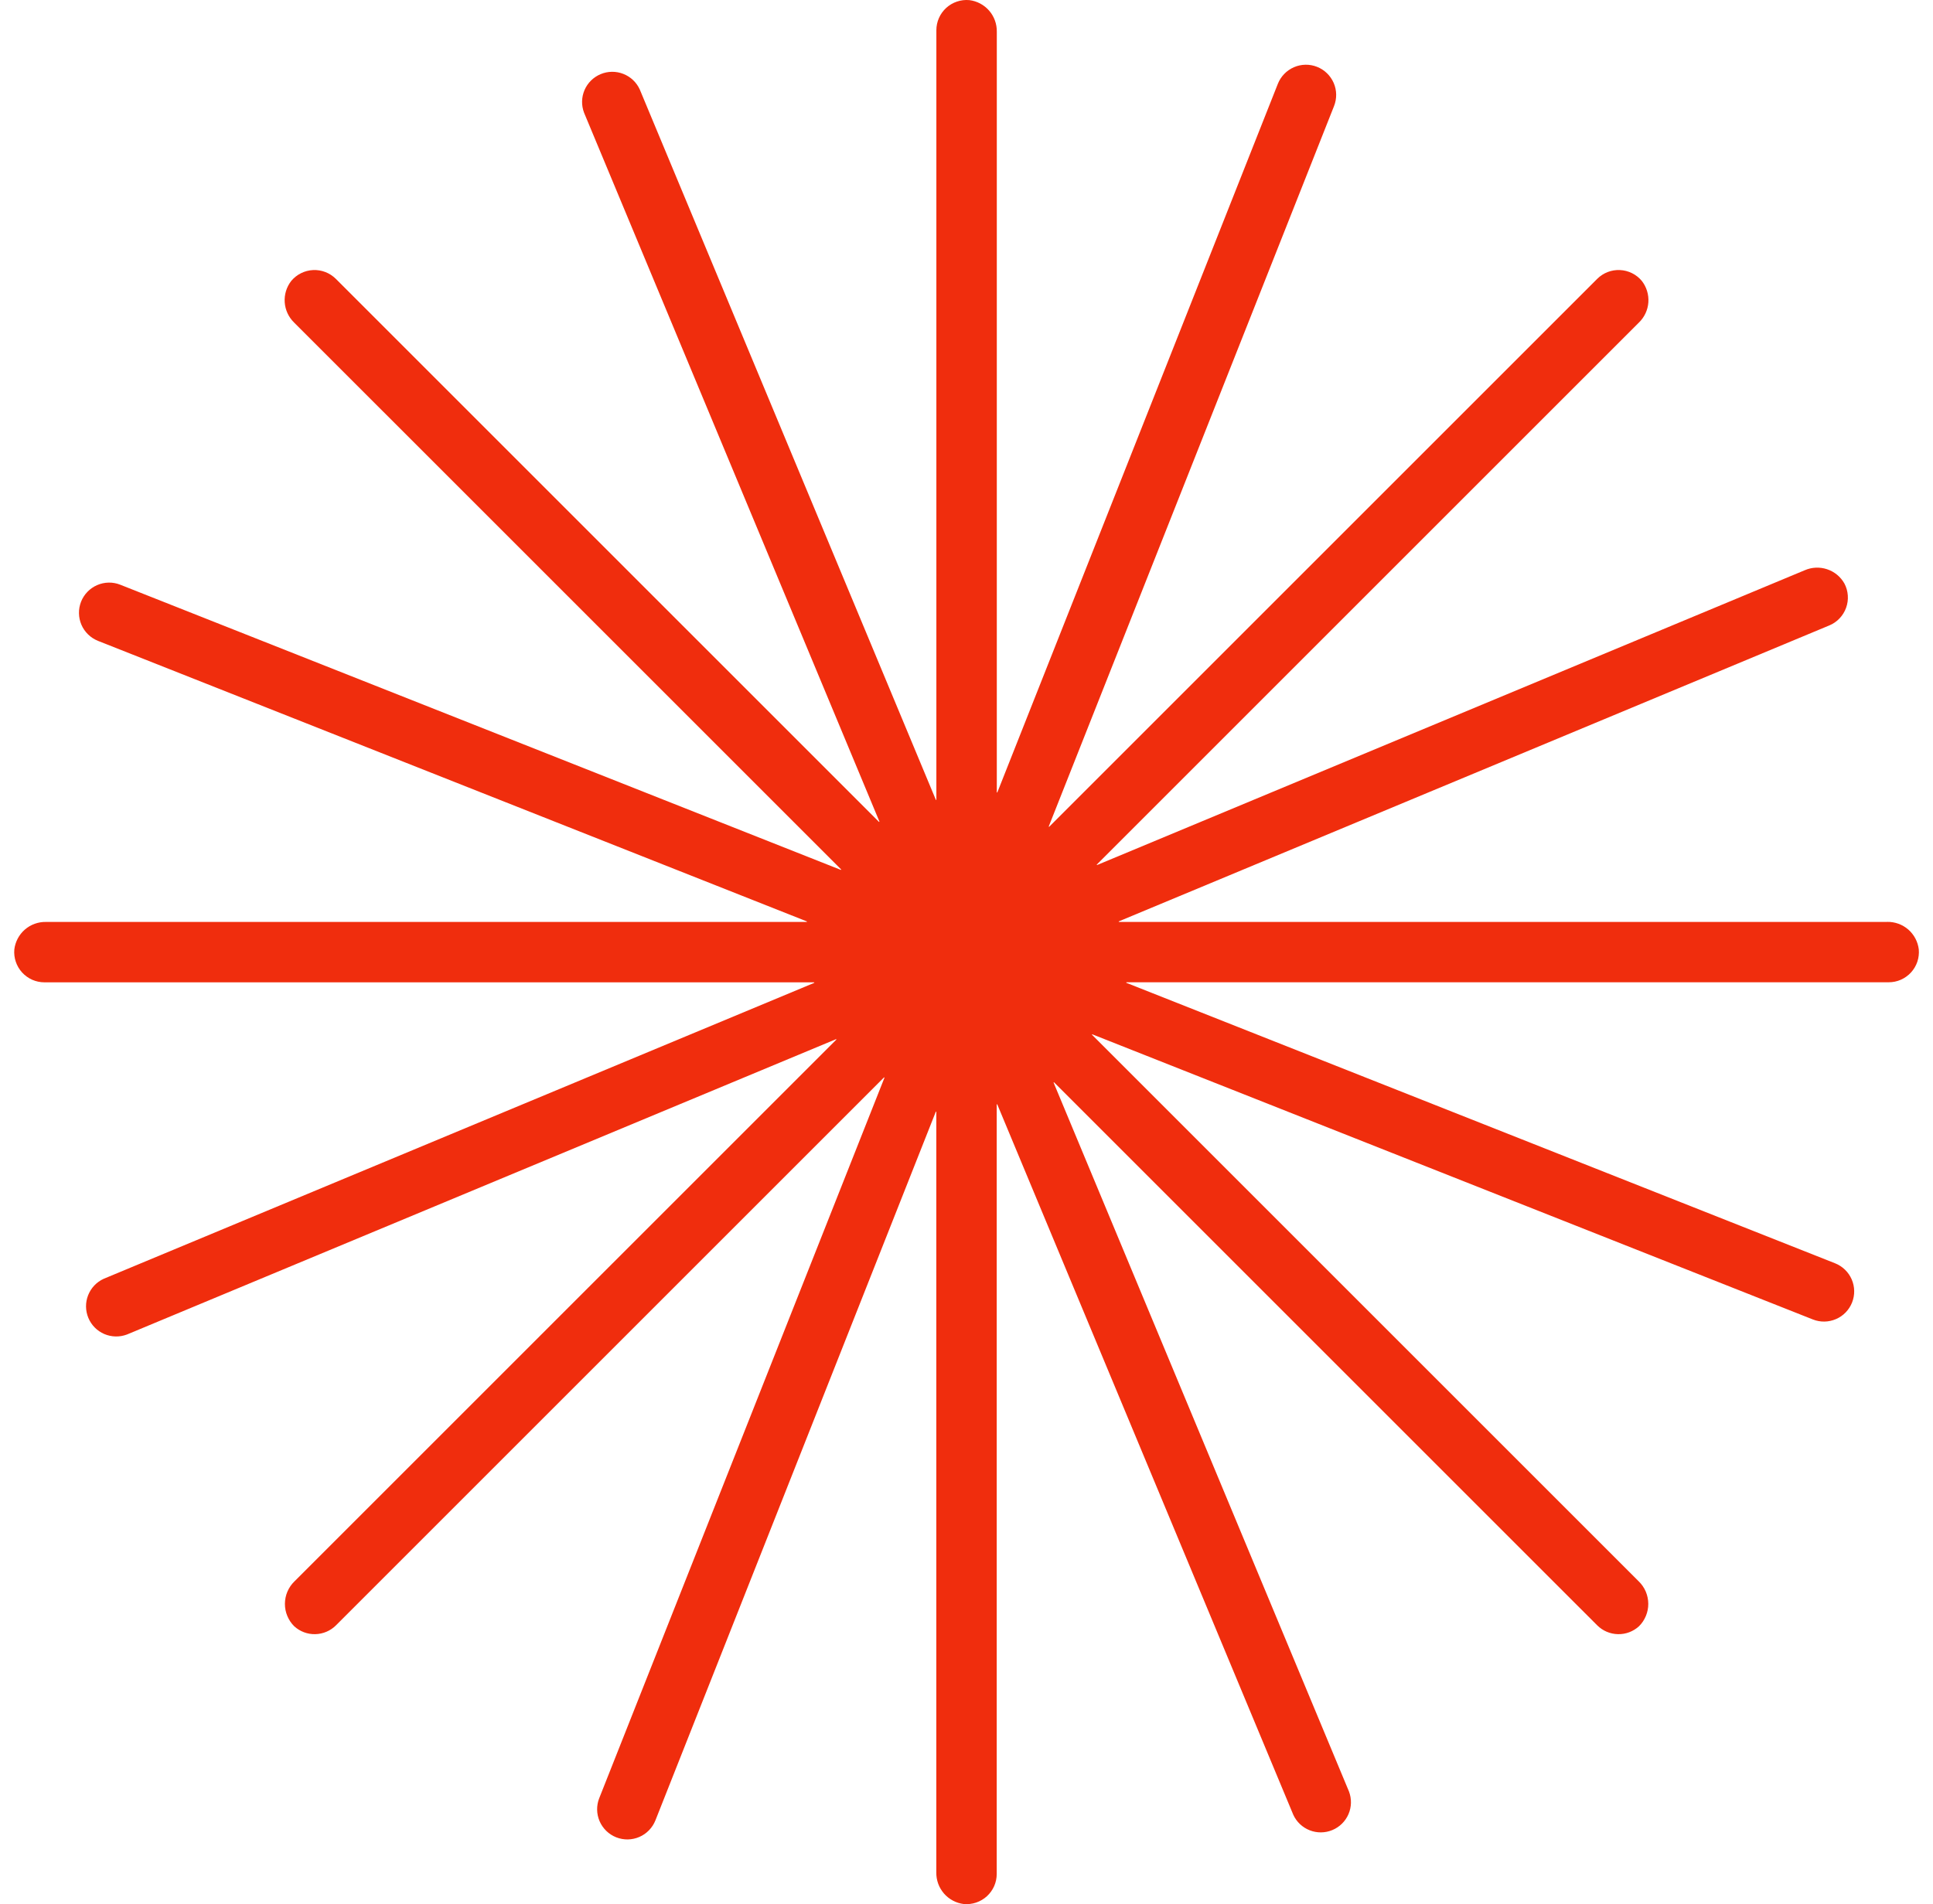 <svg xmlns="http://www.w3.org/2000/svg" width="68" height="67" viewBox="0 0 68 67" fill="none"><path d="M66.384 32.438H39.365C39.362 32.438 39.36 32.437 39.358 32.435C39.357 32.434 39.355 32.432 39.355 32.429C39.355 32.427 39.355 32.425 39.356 32.423C39.357 32.421 39.358 32.419 39.361 32.418L64.353 22.006C64.489 21.95 64.612 21.865 64.713 21.758C64.815 21.651 64.893 21.524 64.943 21.385C64.993 21.246 65.014 21.099 65.003 20.951C64.993 20.804 64.952 20.661 64.883 20.53C64.749 20.293 64.532 20.114 64.273 20.029C64.015 19.943 63.734 19.956 63.484 20.066L38.599 30.434C38.596 30.436 38.593 30.436 38.591 30.436C38.588 30.435 38.586 30.433 38.584 30.431C38.583 30.429 38.582 30.426 38.583 30.423C38.583 30.421 38.585 30.418 38.587 30.417L57.652 11.352C57.848 11.164 57.968 10.909 57.987 10.637C58.006 10.366 57.923 10.097 57.755 9.882C57.661 9.769 57.544 9.677 57.411 9.611C57.279 9.546 57.135 9.508 56.987 9.502C56.84 9.495 56.692 9.519 56.555 9.572C56.417 9.626 56.292 9.707 56.188 9.811L36.911 29.088C36.909 29.09 36.907 29.09 36.904 29.09C36.902 29.091 36.9 29.09 36.898 29.089C36.896 29.087 36.895 29.085 36.894 29.083C36.893 29.081 36.894 29.079 36.894 29.077L46.93 3.731C47.033 3.469 47.029 3.176 46.917 2.918C46.804 2.659 46.594 2.455 46.332 2.352C46.07 2.248 45.778 2.253 45.519 2.365C45.261 2.477 45.057 2.687 44.953 2.949L35.085 27.88C35.084 27.882 35.083 27.884 35.081 27.884C35.078 27.886 35.076 27.886 35.074 27.885C35.072 27.885 35.07 27.884 35.068 27.882C35.067 27.88 35.066 27.878 35.066 27.876V1.117C35.071 0.845 34.975 0.58 34.796 0.374C34.617 0.169 34.369 0.037 34.099 0.004C33.952 -0.009 33.803 0.008 33.663 0.056C33.523 0.103 33.395 0.179 33.286 0.278C33.177 0.378 33.09 0.499 33.03 0.634C32.971 0.769 32.94 0.915 32.94 1.063V28.136C32.94 28.139 32.939 28.141 32.938 28.142C32.936 28.144 32.934 28.145 32.932 28.146C32.93 28.146 32.927 28.146 32.925 28.145C32.923 28.144 32.922 28.142 32.921 28.14L22.506 3.148C22.392 2.897 22.185 2.701 21.928 2.6C21.671 2.499 21.385 2.502 21.131 2.608C20.876 2.714 20.672 2.915 20.563 3.168C20.454 3.421 20.448 3.707 20.546 3.965L30.936 28.905C30.937 28.907 30.937 28.91 30.936 28.912C30.935 28.914 30.934 28.916 30.932 28.917C30.93 28.918 30.928 28.919 30.926 28.919C30.923 28.919 30.921 28.918 30.919 28.917L11.815 9.812C11.71 9.708 11.585 9.626 11.448 9.573C11.31 9.52 11.163 9.495 11.015 9.502C10.868 9.509 10.723 9.546 10.591 9.612C10.459 9.677 10.342 9.77 10.247 9.883C10.079 10.097 9.997 10.366 10.016 10.638C10.035 10.909 10.154 11.164 10.35 11.353L29.587 30.589C29.589 30.591 29.59 30.593 29.59 30.596C29.591 30.598 29.59 30.6 29.589 30.602C29.588 30.604 29.586 30.606 29.584 30.607C29.581 30.608 29.579 30.608 29.577 30.607L4.231 20.574C4.101 20.522 3.962 20.497 3.823 20.499C3.683 20.502 3.546 20.531 3.418 20.587C3.29 20.642 3.174 20.723 3.077 20.823C2.98 20.923 2.903 21.041 2.852 21.171C2.801 21.301 2.775 21.439 2.778 21.579C2.78 21.718 2.81 21.856 2.865 21.984C2.92 22.112 3.001 22.228 3.101 22.325C3.201 22.422 3.319 22.498 3.449 22.55L28.38 32.419C28.382 32.42 28.384 32.422 28.385 32.424C28.386 32.426 28.386 32.428 28.386 32.43C28.385 32.433 28.384 32.435 28.383 32.436C28.381 32.438 28.379 32.438 28.376 32.439H1.617C1.345 32.434 1.08 32.529 0.874 32.708C0.669 32.887 0.537 33.135 0.504 33.406C0.491 33.553 0.508 33.701 0.556 33.841C0.603 33.981 0.679 34.109 0.778 34.218C0.878 34.327 0.999 34.414 1.134 34.474C1.269 34.533 1.415 34.564 1.563 34.564H28.637C28.639 34.564 28.641 34.565 28.643 34.567C28.645 34.568 28.646 34.57 28.646 34.572C28.647 34.575 28.646 34.577 28.645 34.579C28.644 34.581 28.643 34.583 28.64 34.584L3.649 44.995C3.397 45.109 3.201 45.317 3.1 45.574C2.999 45.83 3.002 46.116 3.108 46.371C3.214 46.626 3.415 46.829 3.668 46.938C3.922 47.047 4.207 47.053 4.465 46.956L29.406 36.566C29.407 36.565 29.408 36.565 29.409 36.564C29.411 36.564 29.412 36.564 29.413 36.564C29.415 36.565 29.416 36.565 29.417 36.566C29.418 36.567 29.419 36.568 29.42 36.569C29.421 36.57 29.421 36.571 29.422 36.572C29.422 36.574 29.422 36.575 29.422 36.577C29.421 36.578 29.421 36.579 29.42 36.58C29.419 36.581 29.418 36.582 29.417 36.583L10.358 55.642C10.252 55.745 10.169 55.867 10.111 56.002C10.053 56.138 10.024 56.283 10.023 56.43C10.022 56.577 10.05 56.722 10.107 56.858C10.163 56.994 10.245 57.118 10.35 57.221C10.552 57.406 10.818 57.506 11.091 57.499C11.365 57.493 11.626 57.382 11.82 57.188L31.097 37.911C31.099 37.91 31.101 37.909 31.103 37.909C31.105 37.909 31.108 37.91 31.11 37.911C31.111 37.912 31.113 37.914 31.113 37.916C31.114 37.918 31.114 37.921 31.113 37.923L21.081 63.268C21.029 63.398 21.004 63.536 21.006 63.676C21.008 63.815 21.038 63.953 21.093 64.081C21.149 64.209 21.229 64.325 21.329 64.422C21.429 64.519 21.548 64.596 21.677 64.647C21.807 64.698 21.946 64.724 22.085 64.722C22.225 64.719 22.363 64.69 22.491 64.634C22.619 64.579 22.735 64.499 22.832 64.398C22.929 64.298 23.005 64.18 23.057 64.05L32.919 39.12C32.919 39.118 32.921 39.116 32.923 39.115C32.925 39.114 32.928 39.114 32.93 39.114C32.932 39.114 32.934 39.116 32.935 39.117C32.937 39.119 32.938 39.121 32.938 39.123V65.882C32.933 66.154 33.029 66.418 33.207 66.624C33.386 66.83 33.635 66.962 33.905 66.995C34.052 67.008 34.2 66.99 34.34 66.943C34.48 66.896 34.608 66.82 34.718 66.72C34.826 66.621 34.913 66.5 34.973 66.365C35.033 66.23 35.063 66.084 35.063 65.936V38.864C35.063 38.862 35.064 38.86 35.066 38.858C35.067 38.856 35.069 38.855 35.072 38.854C35.074 38.854 35.076 38.854 35.078 38.855C35.08 38.856 35.082 38.858 35.083 38.86L45.495 63.852C45.609 64.103 45.816 64.299 46.073 64.4C46.33 64.501 46.616 64.498 46.87 64.392C47.125 64.286 47.329 64.085 47.438 63.832C47.547 63.578 47.553 63.293 47.455 63.035L37.065 38.095C37.064 38.093 37.064 38.09 37.065 38.088C37.066 38.086 37.067 38.084 37.069 38.083C37.071 38.081 37.073 38.081 37.076 38.081C37.078 38.082 37.08 38.083 37.082 38.084L56.187 57.188C56.381 57.382 56.642 57.493 56.916 57.499C57.189 57.506 57.455 57.406 57.657 57.221C57.762 57.118 57.844 56.994 57.9 56.858C57.956 56.722 57.985 56.577 57.984 56.43C57.983 56.283 57.953 56.138 57.896 56.002C57.838 55.867 57.755 55.745 57.649 55.642L38.417 36.41C38.415 36.408 38.414 36.406 38.414 36.404C38.414 36.402 38.415 36.399 38.416 36.398C38.418 36.396 38.419 36.394 38.422 36.394C38.424 36.393 38.426 36.393 38.428 36.394L63.774 46.426C64.036 46.53 64.328 46.525 64.587 46.413C64.846 46.302 65.049 46.092 65.153 45.829C65.257 45.567 65.252 45.275 65.14 45.016C65.028 44.758 64.818 44.554 64.556 44.45L39.625 34.582C39.623 34.581 39.621 34.579 39.62 34.577C39.619 34.575 39.619 34.573 39.62 34.571C39.62 34.569 39.621 34.566 39.623 34.565C39.624 34.563 39.627 34.562 39.629 34.562H66.442C66.59 34.562 66.736 34.532 66.871 34.472C67.006 34.412 67.127 34.325 67.227 34.216C67.326 34.107 67.402 33.979 67.449 33.839C67.496 33.699 67.513 33.551 67.5 33.404C67.467 33.134 67.335 32.885 67.13 32.706C66.924 32.528 66.66 32.432 66.388 32.437" fill="#F02D0D"></path></svg>